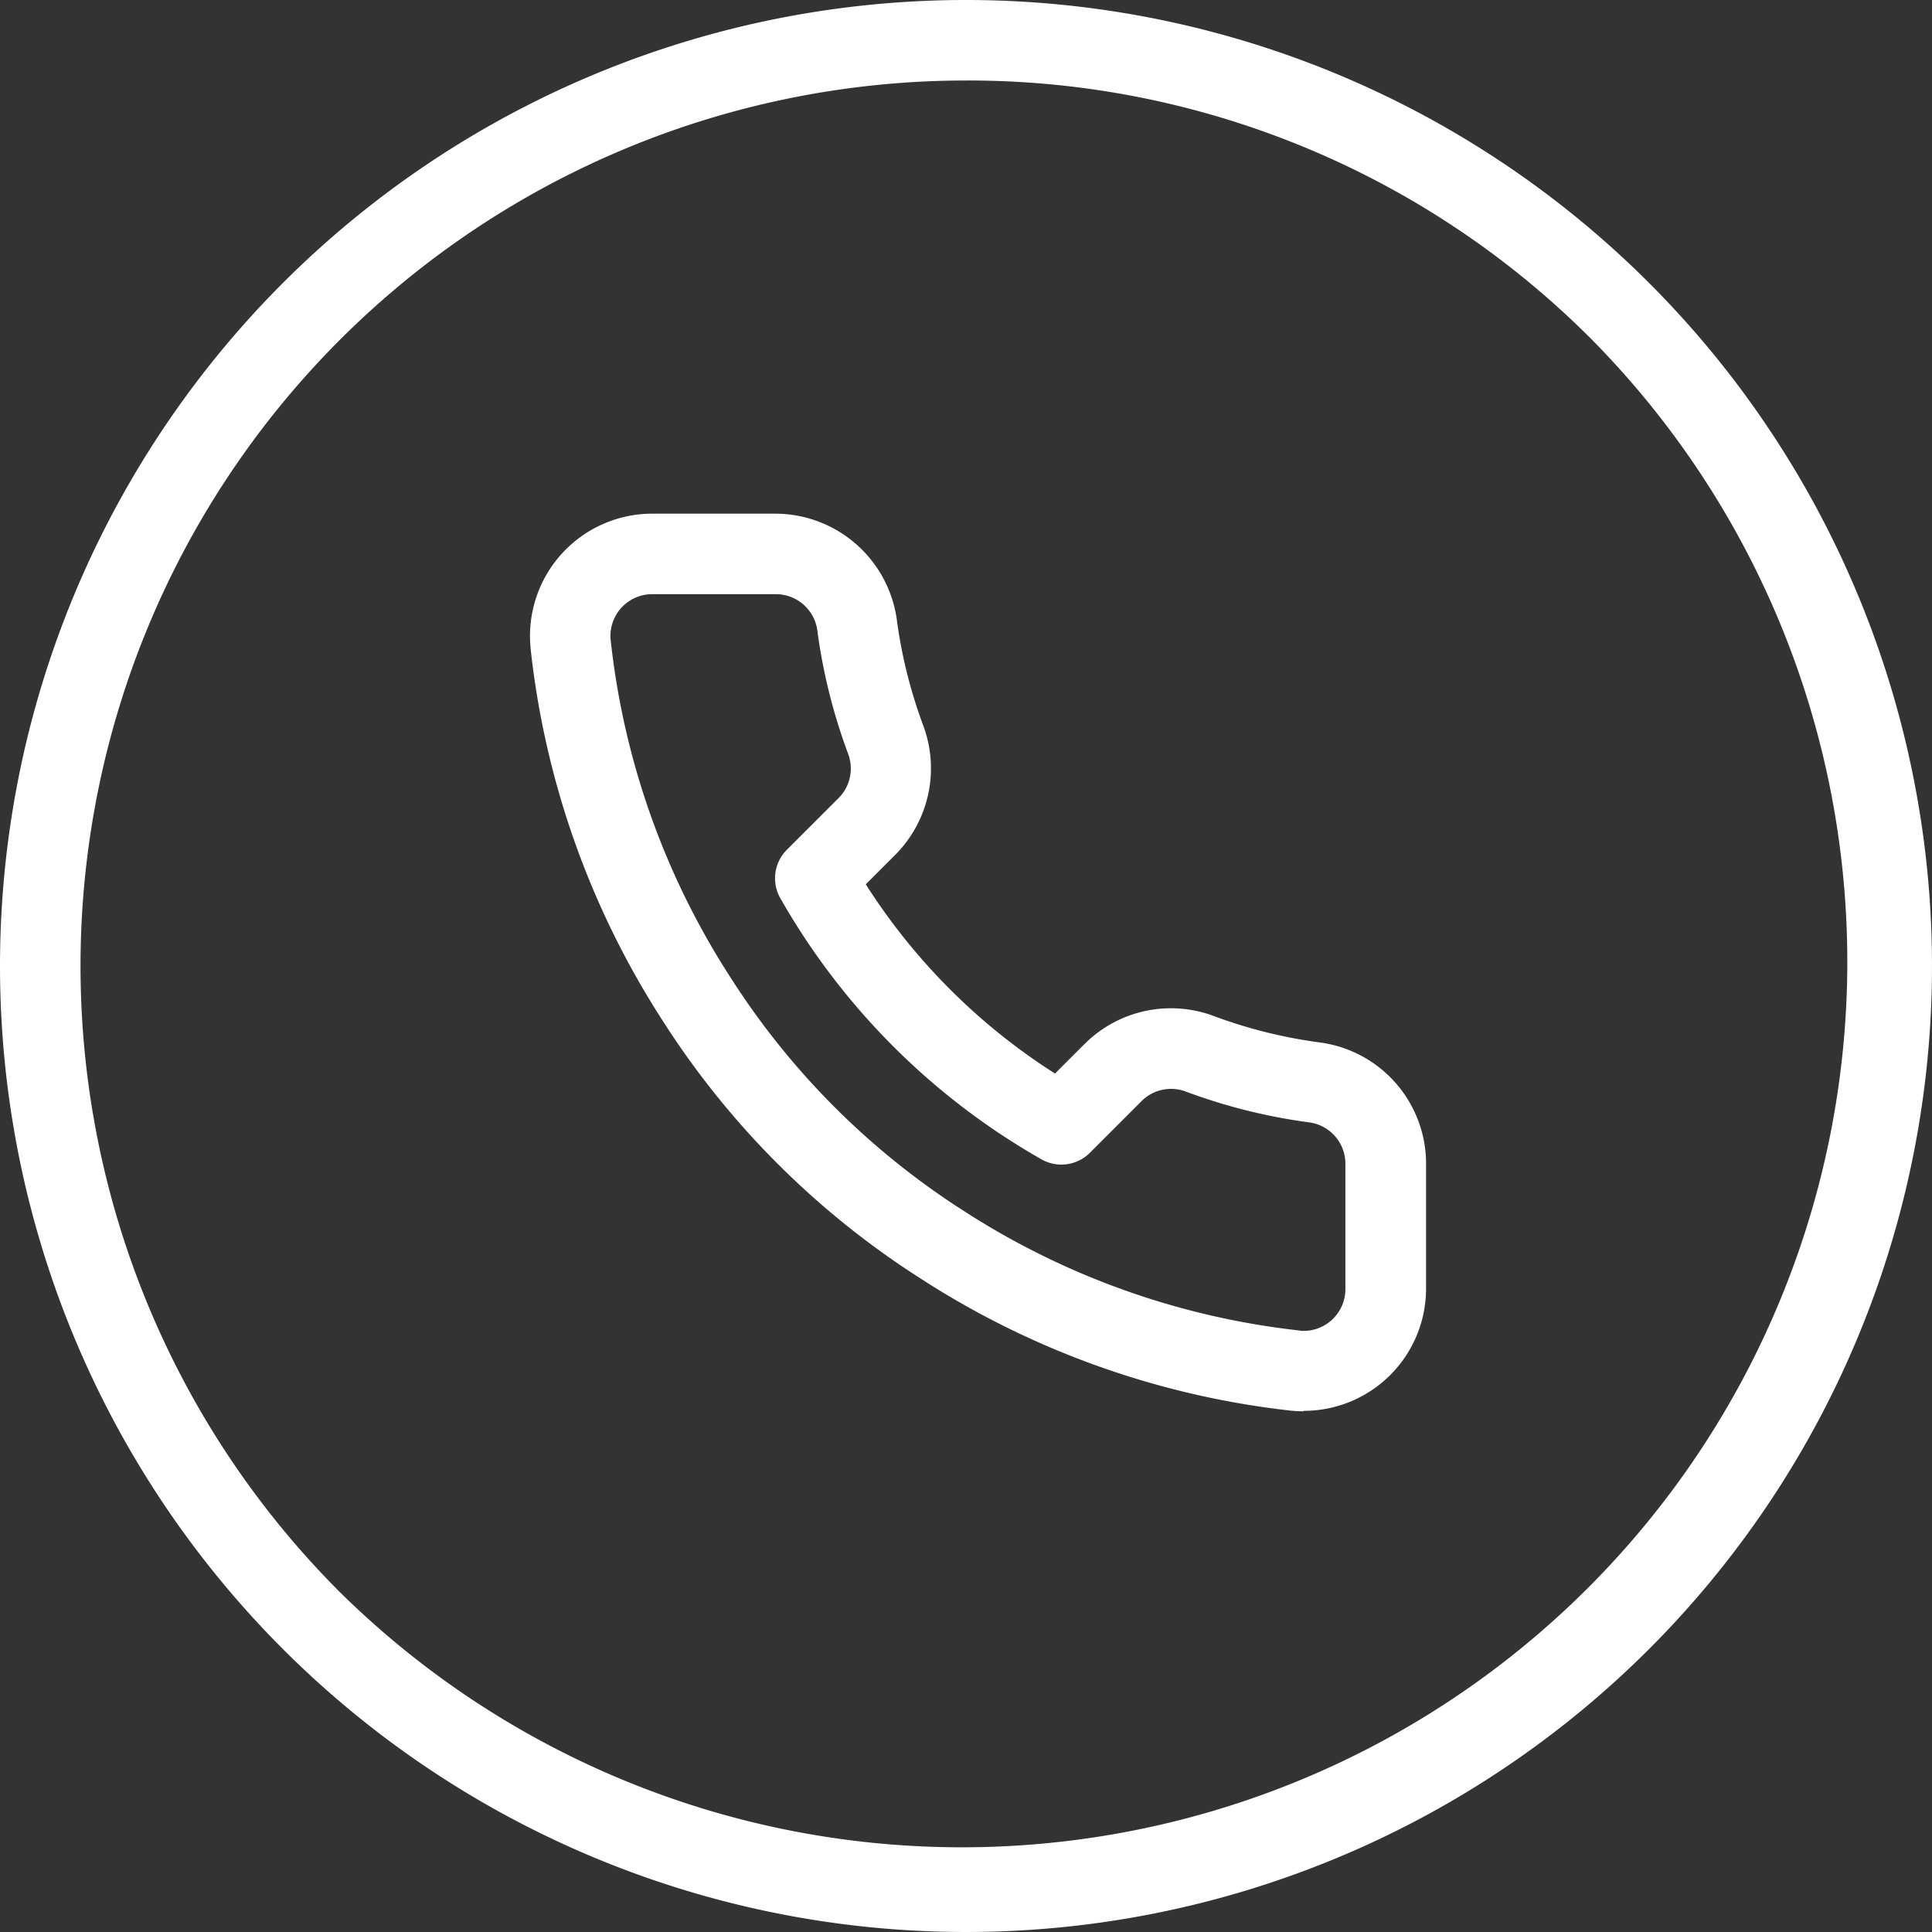 <svg xmlns="http://www.w3.org/2000/svg" width="24" height="24" viewBox="0 0 24 24"><rect x="0" y="0" width="24" height="24" fill="#333333" stroke="none"/><g transform="translate(-1090 -819)"><path d="M12.279,13.65c-.045,0-.091,0-.137-.006h-.009A10.631,10.631,0,0,1,7.519,12,10.5,10.5,0,0,1,4.314,8.794,10.625,10.625,0,0,1,2.675,4.163V4.155A1.519,1.519,0,0,1,4.185,2.5H5.724a1.526,1.526,0,0,1,1.5,1.306,6.06,6.06,0,0,0,.33,1.326,1.523,1.523,0,0,1-.342,1.6l-.372.372A7.654,7.654,0,0,0,9.191,9.455l.371-.371a1.518,1.518,0,0,1,1.6-.344,6.045,6.045,0,0,0,1.321.329A1.52,1.52,0,0,1,13.8,10.6v1.522a1.519,1.519,0,0,1-1.519,1.523Zm-.043-1a.519.519,0,0,0,.562-.519V10.6s0-.008,0-.012a.519.519,0,0,0-.446-.526,7.039,7.039,0,0,1-1.536-.383.519.519,0,0,0-.548.116l-.645.645a.5.5,0,0,1-.6.081A8.653,8.653,0,0,1,5.778,7.276a.5.5,0,0,1,.081-.6l.647-.647a.519.519,0,0,0,.115-.545,7.053,7.053,0,0,1-.384-1.542A.52.52,0,0,0,5.724,3.5H4.186a.519.519,0,0,0-.516.562A9.625,9.625,0,0,0,5.155,8.254a9.5,9.5,0,0,0,2.9,2.906A9.632,9.632,0,0,0,12.236,12.648Z" transform="translate(1093.915 822.881)" fill="#fff"/><path d="M12,1A11,11,0,0,0,4.222,19.778,11,11,0,0,0,19.778,4.222,10.928,10.928,0,0,0,12,1m0-1A12,12,0,1,1,0,12,12,12,0,0,1,12,0Z" transform="translate(1090 819)" fill="#fff"/></g></svg>
